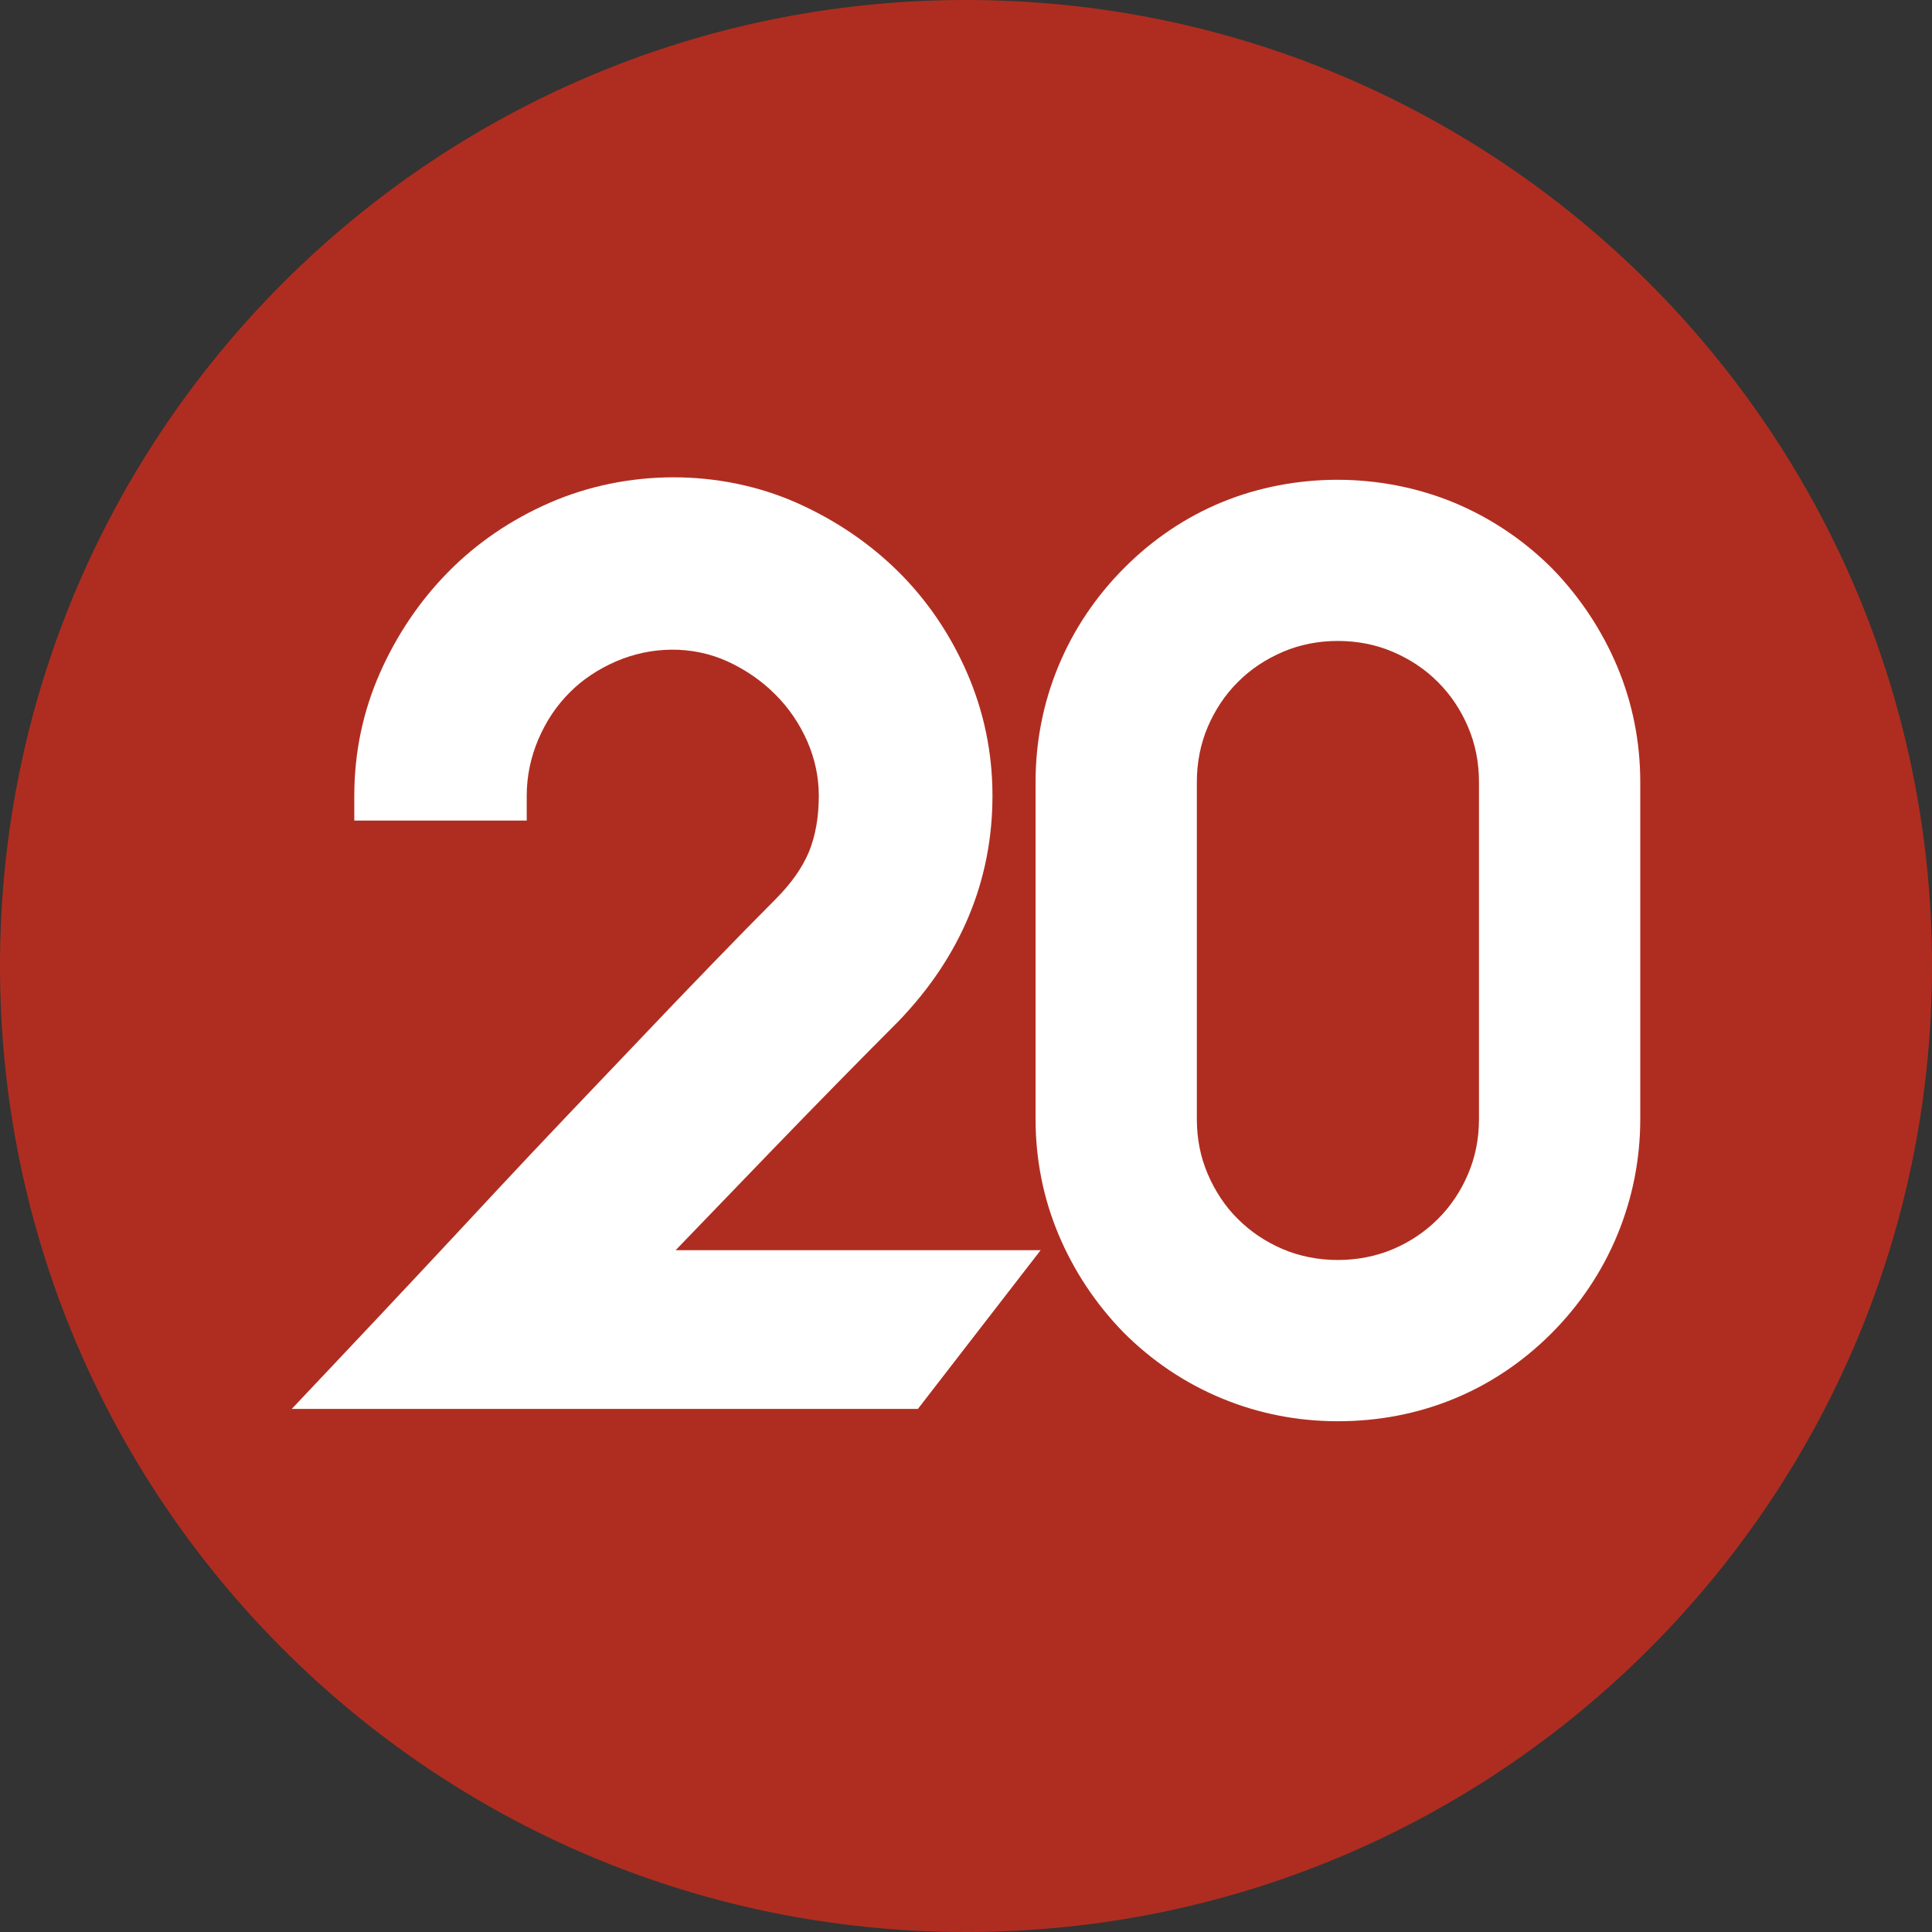 <?xml version="1.0" encoding="UTF-8" standalone="no"?>
<!-- Created with Inkscape (http://www.inkscape.org/) -->

<svg
   xmlns:dc="http://purl.org/dc/elements/1.1/"
   xmlns:cc="http://creativecommons.org/ns#"
   xmlns:rdf="http://www.w3.org/1999/02/22-rdf-syntax-ns#"
   xmlns:svg="http://www.w3.org/2000/svg"
   xmlns="http://www.w3.org/2000/svg"
   xmlns:sodipodi="http://sodipodi.sourceforge.net/DTD/sodipodi-0.dtd"
   xmlns:inkscape="http://www.inkscape.org/namespaces/inkscape"
   id="svg3853"
   version="1.1"
   inkscape:version="0.48.5 r10040"
   width="1000"
   height="1000"
   xml:space="preserve"
   sodipodi:docname="A.svg"><rect width="100%" height="100%" fill="#333333" stroke="none"/><defs
     id="defs3857"><clipPath
       clipPathUnits="userSpaceOnUse"
       id="clipPath3869"><path
         d="m 36,388.96 540,0 0,309 -540,0 0,-309 z"
         id="path3871"
         inkscape:connector-curvature="0" /></clipPath><clipPath
       clipPathUnits="userSpaceOnUse"
       id="clipPath3937"><path
         d="M 0,0 612,0 612,792 0,792 0,0 z"
         id="path3939"
         inkscape:connector-curvature="0" /></clipPath><clipPath
       clipPathUnits="userSpaceOnUse"
       id="clipPath14260"><path
         inkscape:connector-curvature="0"
         d="m 0,1190.551 841.89,0 L 841.89,0 0,0 0,1190.551 z"
         id="path14262" /></clipPath><linearGradient
       x1="0"
       y1="0"
       x2="1"
       y2="0"
       gradientUnits="userSpaceOnUse"
       gradientTransform="matrix(12.488,10.479,10.479,-12.488,501.832,399.387)"
       spreadMethod="pad"
       id="linearGradient14238"><stop
         style="stop-opacity:1;stop-color:#2c1e4f"
         offset="0"
         id="stop14240" /><stop
         style="stop-opacity:1;stop-color:#43316b"
         offset="0.148"
         id="stop14242" /><stop
         style="stop-opacity:1;stop-color:#5e4796"
         offset="0.254"
         id="stop14244" /><stop
         style="stop-opacity:1;stop-color:#74509d"
         offset="0.539"
         id="stop14246" /><stop
         style="stop-opacity:1;stop-color:#9963a9"
         offset="0.727"
         id="stop14248" /><stop
         style="stop-opacity:1;stop-color:#fbcce8"
         offset="0.995"
         id="stop14250" /><stop
         style="stop-opacity:1;stop-color:#fbcce8"
         offset="1"
         id="stop14252" /></linearGradient></defs><sodipodi:namedview
     pagecolor="#ffffff"
     bordercolor="#666666"
     borderopacity="1"
     objecttolerance="10"
     gridtolerance="10"
     guidetolerance="10"
     inkscape:pageopacity="0"
     inkscape:pageshadow="2"
     inkscape:window-width="1016"
     inkscape:window-height="1035"
     id="namedview3855"
     showgrid="false"
     fit-margin-top="0"
     fit-margin-left="0"
     fit-margin-right="0"
     fit-margin-bottom="0"
     inkscape:zoom="0.25"
     inkscape:cx="1270.3559"
     inkscape:cy="45.226872"
     inkscape:window-x="899"
     inkscape:window-y="-19"
     inkscape:window-maximized="0"
     inkscape:current-layer="g3861" /><g
     id="g3861"
     inkscape:groupmode="layer"
     inkscape:label="Morton_AllSeasonRecipes_CreamyMushroomPastaBake"
     transform="matrix(1.25,0,0,-1.25,-2166.136,4413.641)"><g
       id="g15529"
       transform="matrix(24.197,0,0,24.197,2532.909,3130.913)"><path
         d="m 0,0 c 0,9.129 -7.401,16.531 -16.531,16.531 -9.129,0 -16.531,-7.402 -16.531,-16.531 0,-9.129 7.402,-16.531 16.531,-16.531 C -7.401,-16.531 0,-9.129 0,0"
         style="fill:#af2d20;fill-opacity:1;fill-rule:nonzero;stroke:none"
         id="path15531"
         inkscape:connector-curvature="0" /></g><g
       id="g15533"
       transform="matrix(24.197,0,0,24.197,2051.486,3053.502)"><path
         d="m 0,0 c 0.795,0.824 1.533,1.575 2.215,2.259 1.064,1.108 1.603,2.406 1.603,3.855 0,0.734 -0.147,1.444 -0.439,2.111 -0.289,0.662 -0.687,1.244 -1.183,1.733 -0.49,0.482 -1.071,0.875 -1.727,1.167 -1.331,0.589 -2.912,0.576 -4.232,0 -0.662,-0.29 -1.245,-0.687 -1.733,-1.183 -0.487,-0.495 -0.88,-1.076 -1.168,-1.728 -0.292,-0.66 -0.439,-1.366 -0.439,-2.1 l 0,-0.426 2.951,0 0,0.426 c 0,0.335 0.068,0.658 0.199,0.965 0.134,0.312 0.309,0.574 0.536,0.801 0.22,0.222 0.489,0.4 0.798,0.534 0.586,0.252 1.29,0.279 1.911,-0.006 C -0.403,8.267 -0.13,8.078 0.102,7.846 0.331,7.617 0.515,7.348 0.649,7.044 0.779,6.746 0.846,6.434 0.846,6.114 0.846,5.749 0.789,5.425 0.677,5.152 0.565,4.883 0.372,4.608 0.102,4.338 -0.225,4.01 -0.583,3.645 -0.974,3.24 -1.364,2.838 -1.768,2.416 -2.184,1.978 L -3.446,0.653 C -3.871,0.206 -4.281,-0.229 -4.678,-0.655 -5.596,-1.643 -6.535,-2.646 -7.495,-3.662 l -0.678,-0.718 10.715,0 2.1,2.716 -6.246,0 L 0,0 z"
         style="fill:#ffffff;fill-opacity:1;fill-rule:nonzero;stroke:none"
         id="path15535"
         inkscape:connector-curvature="0" /></g><g
       id="g15537"
       transform="matrix(24.197,0,0,24.197,2345.322,3207.075)"><path
         d="m 0,0 0,-5.766 c 0,-0.34 -0.062,-0.649 -0.188,-0.945 -0.126,-0.294 -0.299,-0.552 -0.515,-0.766 -0.215,-0.215 -0.473,-0.39 -0.766,-0.515 -0.584,-0.249 -1.308,-0.249 -1.89,0 -0.293,0.125 -0.552,0.3 -0.767,0.515 -0.215,0.212 -0.388,0.472 -0.514,0.766 -0.127,0.296 -0.188,0.605 -0.188,0.945 l 0,5.766 c 0,0.337 0.063,0.654 0.187,0.945 0.127,0.295 0.3,0.554 0.515,0.767 0.216,0.217 0.467,0.385 0.767,0.515 0.291,0.125 0.609,0.188 0.944,0.188 0.336,0 0.654,-0.063 0.945,-0.188 0.3,-0.13 0.551,-0.298 0.767,-0.515 C -0.487,1.497 -0.314,1.24 -0.188,0.945 -0.063,0.654 0,0.337 0,0 M 2.366,1.977 C 2.105,2.597 1.733,3.159 1.257,3.651 0.766,4.142 0.2,4.521 -0.429,4.783 -1.691,5.303 -3.147,5.299 -4.389,4.794 -5.012,4.538 -5.576,4.16 -6.064,3.671 -6.555,3.181 -6.936,2.613 -7.196,1.986 -7.457,1.358 -7.588,0.689 -7.588,0 l 0,-5.766 c 0,-0.69 0.132,-1.356 0.393,-1.976 0.259,-0.618 0.631,-1.181 1.109,-1.673 0.488,-0.49 1.055,-0.871 1.685,-1.132 0.627,-0.26 1.295,-0.391 1.986,-0.391 0.69,0 1.354,0.126 1.974,0.379 0.623,0.254 1.187,0.632 1.677,1.121 0.489,0.49 0.87,1.057 1.131,1.687 0.26,0.629 0.393,1.296 0.393,1.985 L 2.76,0 c 0,0.689 -0.133,1.355 -0.394,1.977"
         style="fill:#ffffff;fill-opacity:1;fill-rule:nonzero;stroke:none"
         id="path15539"
         inkscape:connector-curvature="0" /></g></g></svg>